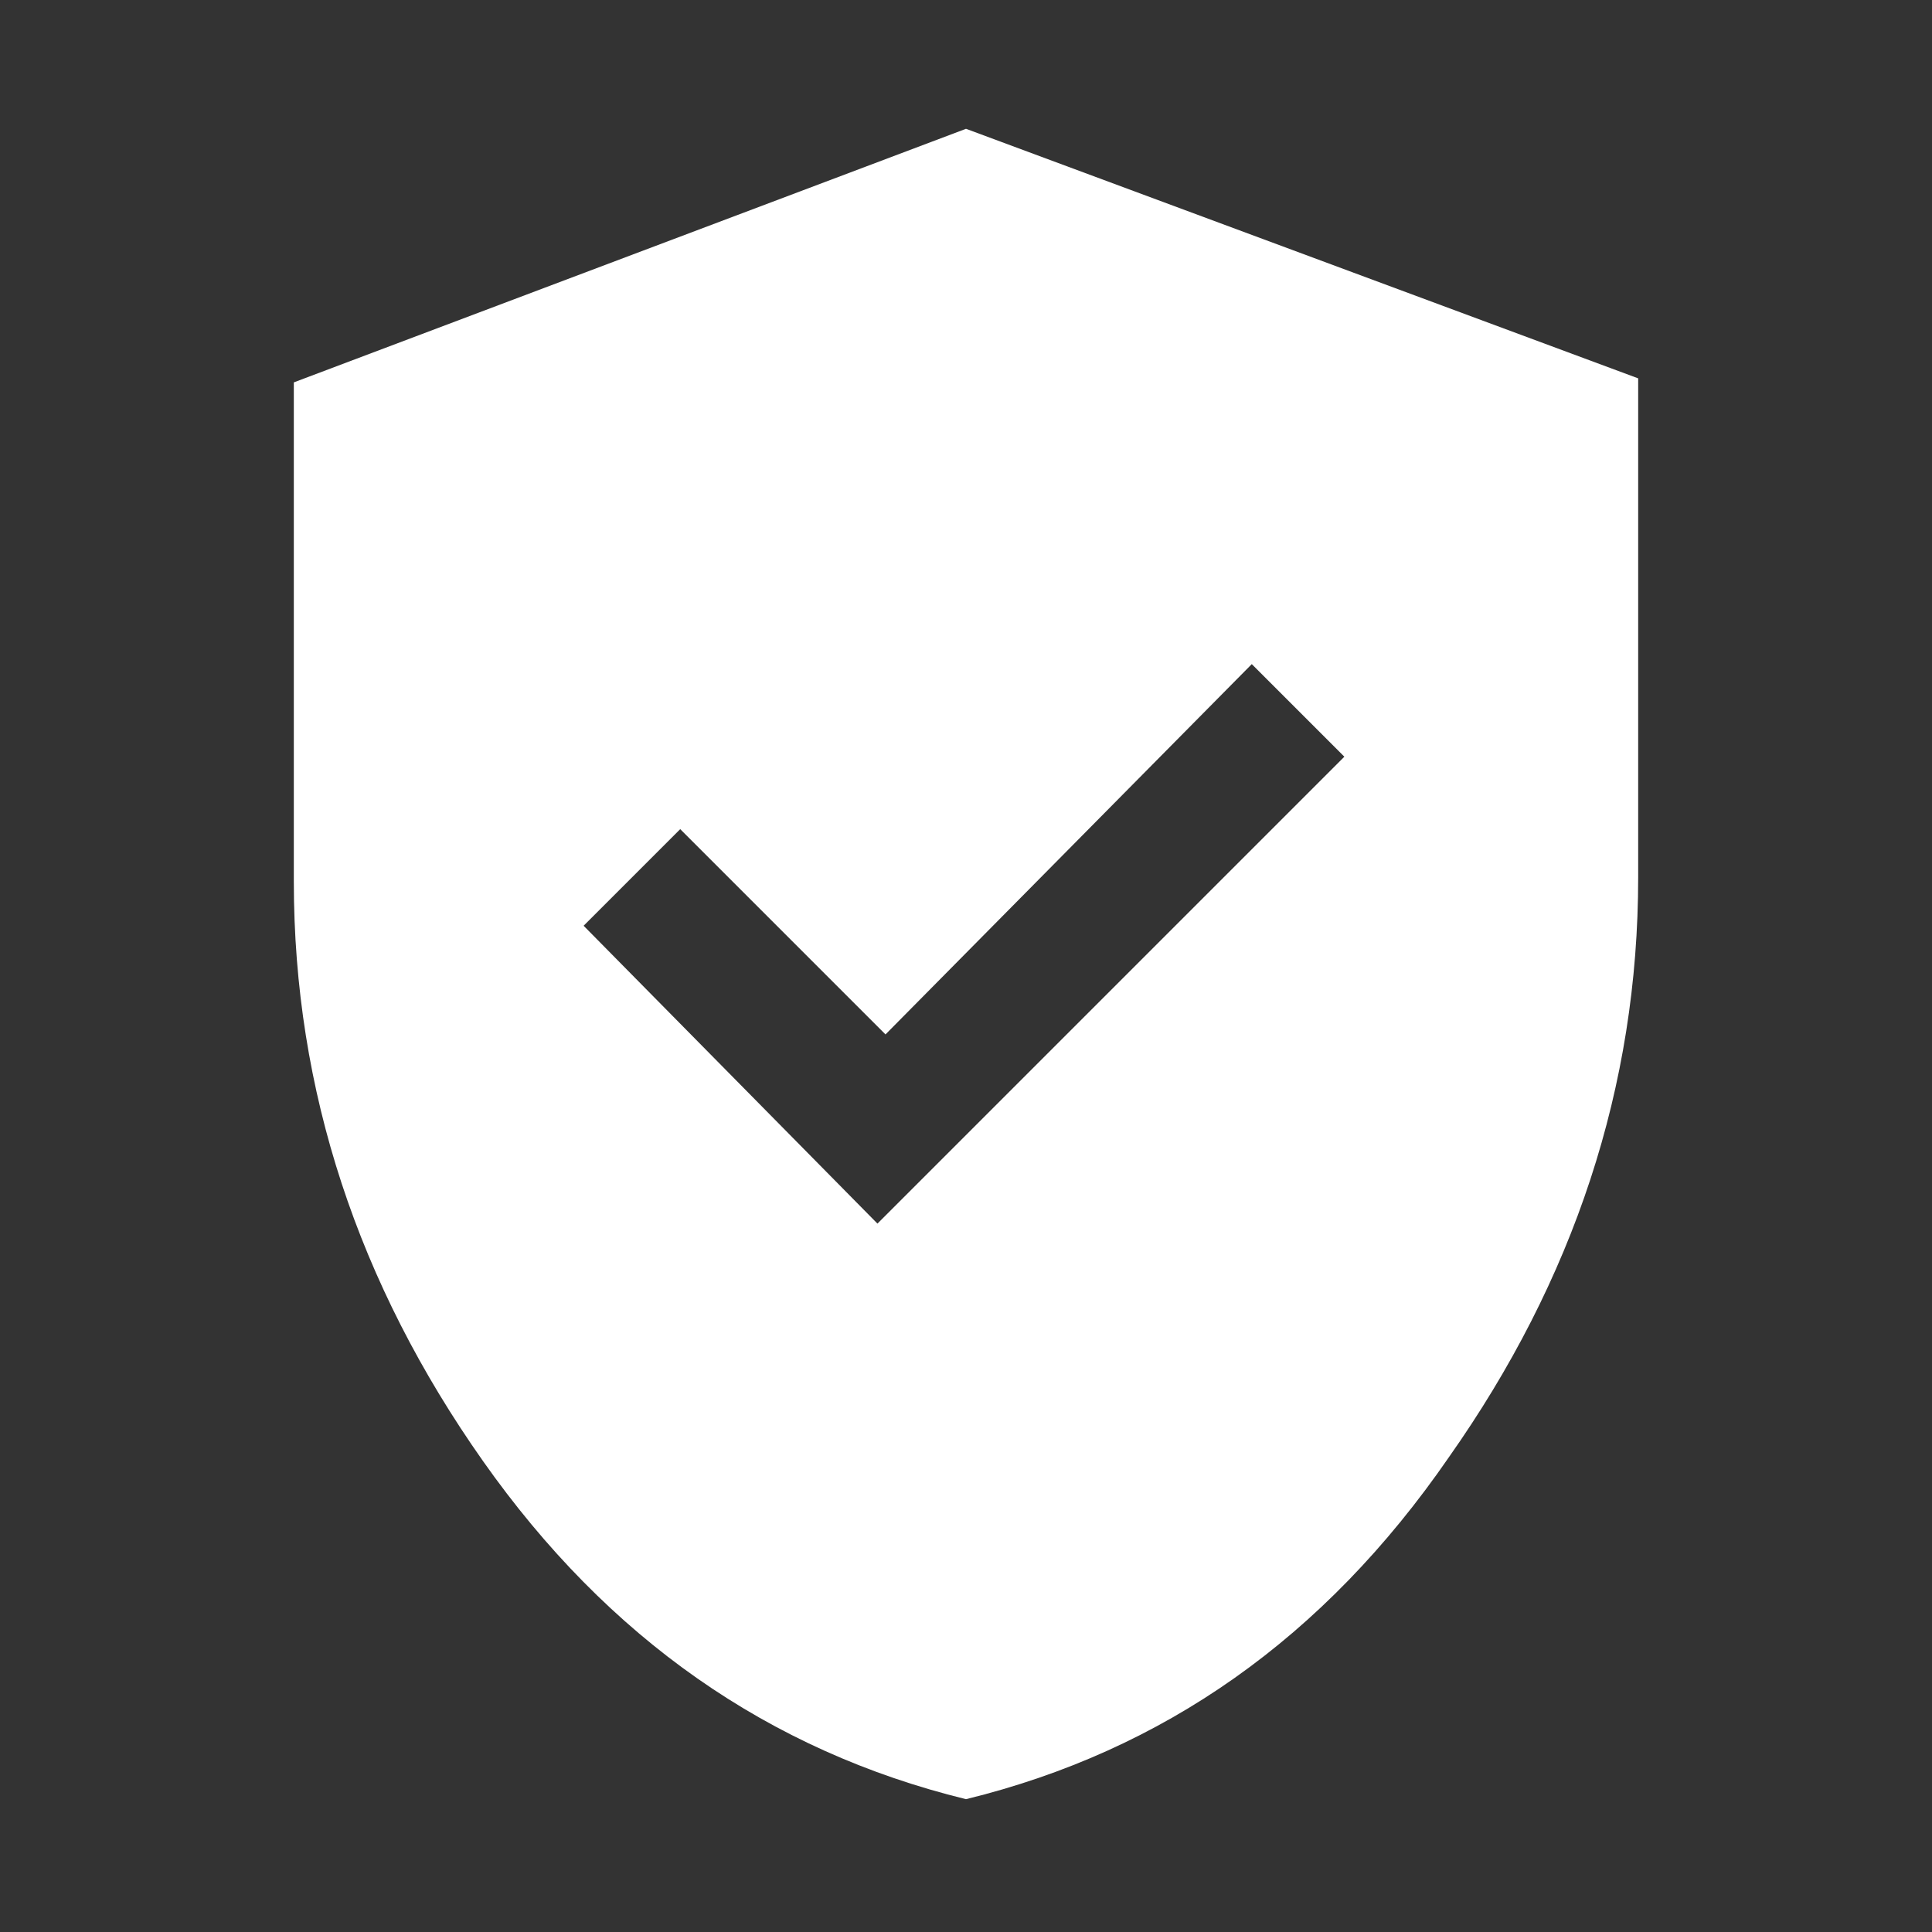 <?xml version="1.0" encoding="utf-8"?>
<!-- Generator: Adobe Illustrator 27.5.0, SVG Export Plug-In . SVG Version: 6.00 Build 0)  -->
<svg version="1.1" id="Layer_1" xmlns="http://www.w3.org/2000/svg" xmlns:xlink="http://www.w3.org/1999/xlink" x="0px" y="0px"
	 viewBox="0 0 48 48" style="enable-background:new 0 0 48 48;" xml:space="preserve">
<rect x="0" y="0" width="48" height="48" fill="#333333" stroke="none"/>
<style type="text/css">
	.st0{fill:#FFFFFF;}
</style>
<path class="st0" d="M21.8,30.4l11.6-11.6l-2.3-2.3L22,25.7l-5.1-5.1L14.5,23L21.8,30.4z M24,44.7c-4.9-1.2-8.9-4-12-8.4
	c-3.1-4.4-4.7-9.2-4.7-14.4V9.5L24,3.2l16.7,6.2v12.4c0,5.2-1.6,10-4.7,14.4C32.9,40.7,28.9,43.5,24,44.7z"/>
</svg>
